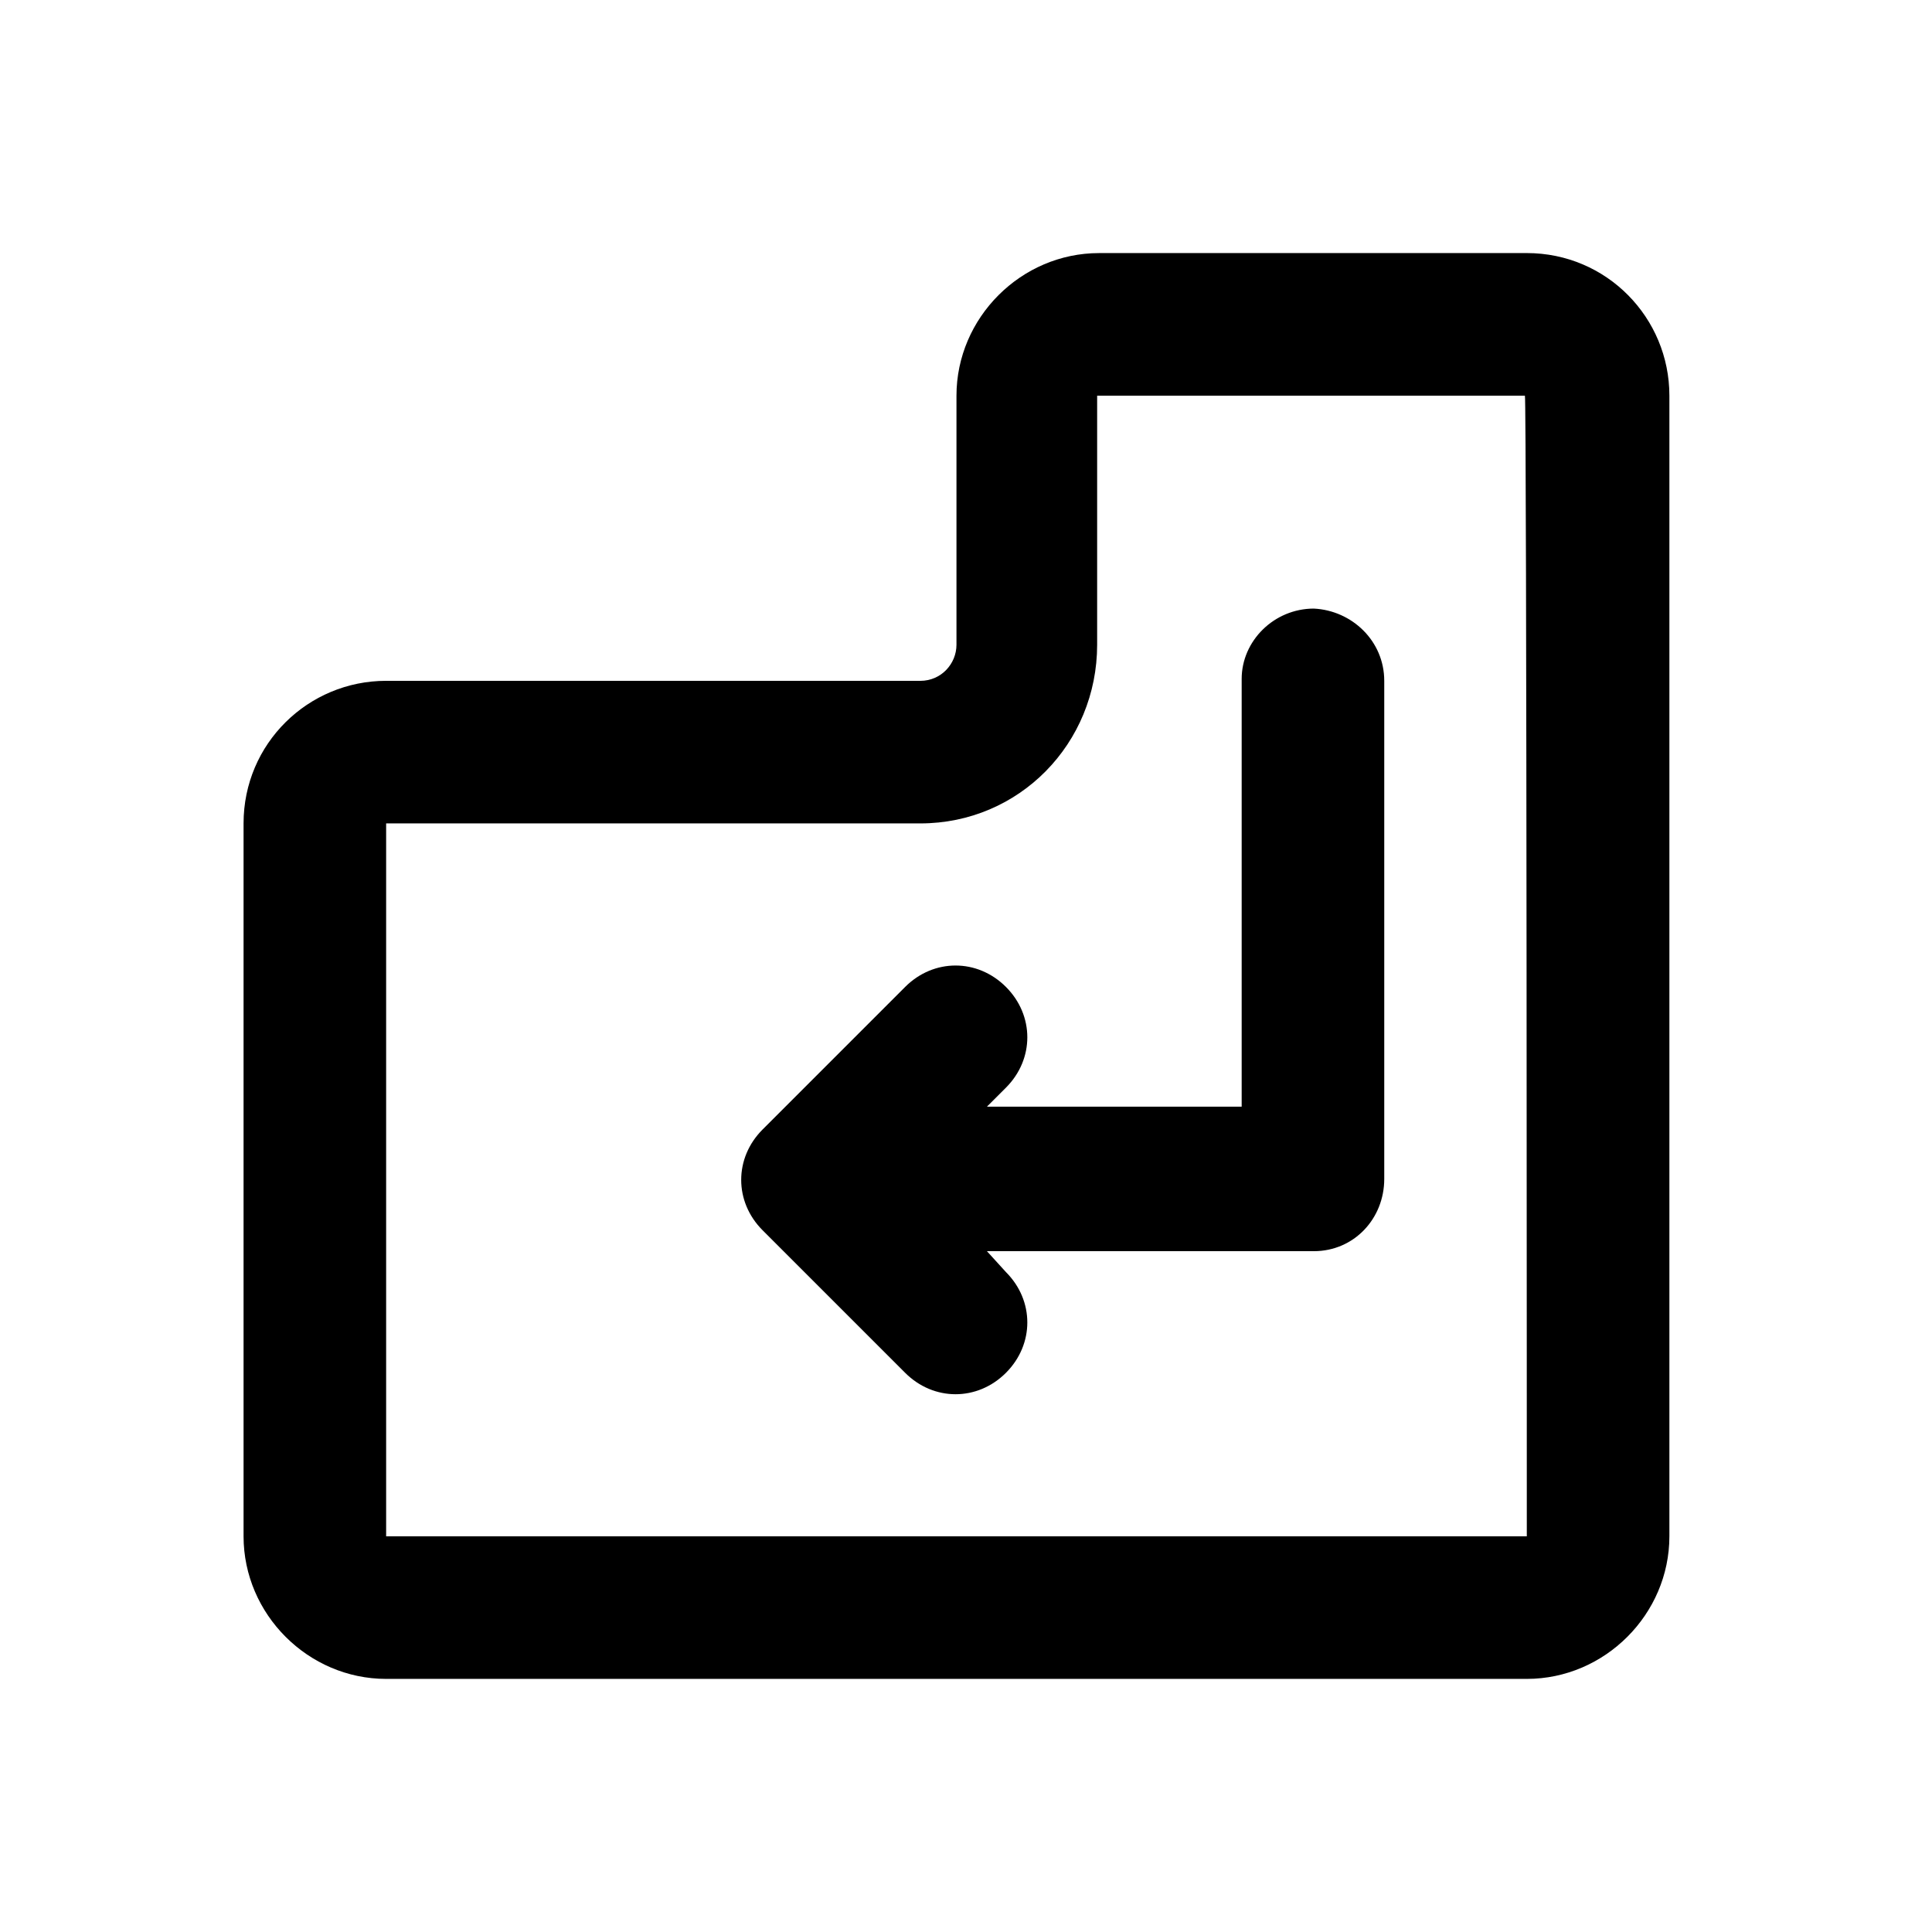 <?xml version="1.0" encoding="UTF-8"?>
<!-- Uploaded to: SVG Repo, www.svgrepo.com, Generator: SVG Repo Mixer Tools -->
<svg fill="#000000" width="800px" height="800px" version="1.1" viewBox="144 144 512 512" xmlns="http://www.w3.org/2000/svg">
 <g>
  <path d="m548.62 211.07h-113.36c-20.656 0-37.785 17.129-37.785 37.785v66c0 5.039-4.031 9.574-9.574 9.574l-141.57-0.004c-20.656 0-37.785 16.625-37.785 37.785v188.93c0 20.656 17.129 37.785 37.785 37.785h302.29c20.656 0 37.785-17.129 37.785-37.785v-302.29c0-20.656-16.625-37.785-37.785-37.785zm0 340.07h-302.29v-188.93h141.57c26.199 0 46.855-21.16 46.855-47.359v-65.996h113.36c0.504 0 0.504 302.29 0.504 302.29z"/>
  <path d="m492.2 305.28c-10.578 0-19.145 8.566-19.145 18.641v113.36l-67.512 0.004 5.039-5.039c7.559-7.559 7.559-19.145 0-26.703-7.559-7.559-19.145-7.559-26.703 0l-37.785 37.785c-7.559 7.559-7.559 19.145 0 26.703l37.785 37.785c7.559 7.559 19.145 7.559 26.703 0s7.559-19.145 0-26.703l-5.039-5.539h86.656c10.578 0 18.641-8.566 18.641-19.145v-132c0-10.578-8.562-18.641-18.641-19.145z"/>
 </g>
</svg>